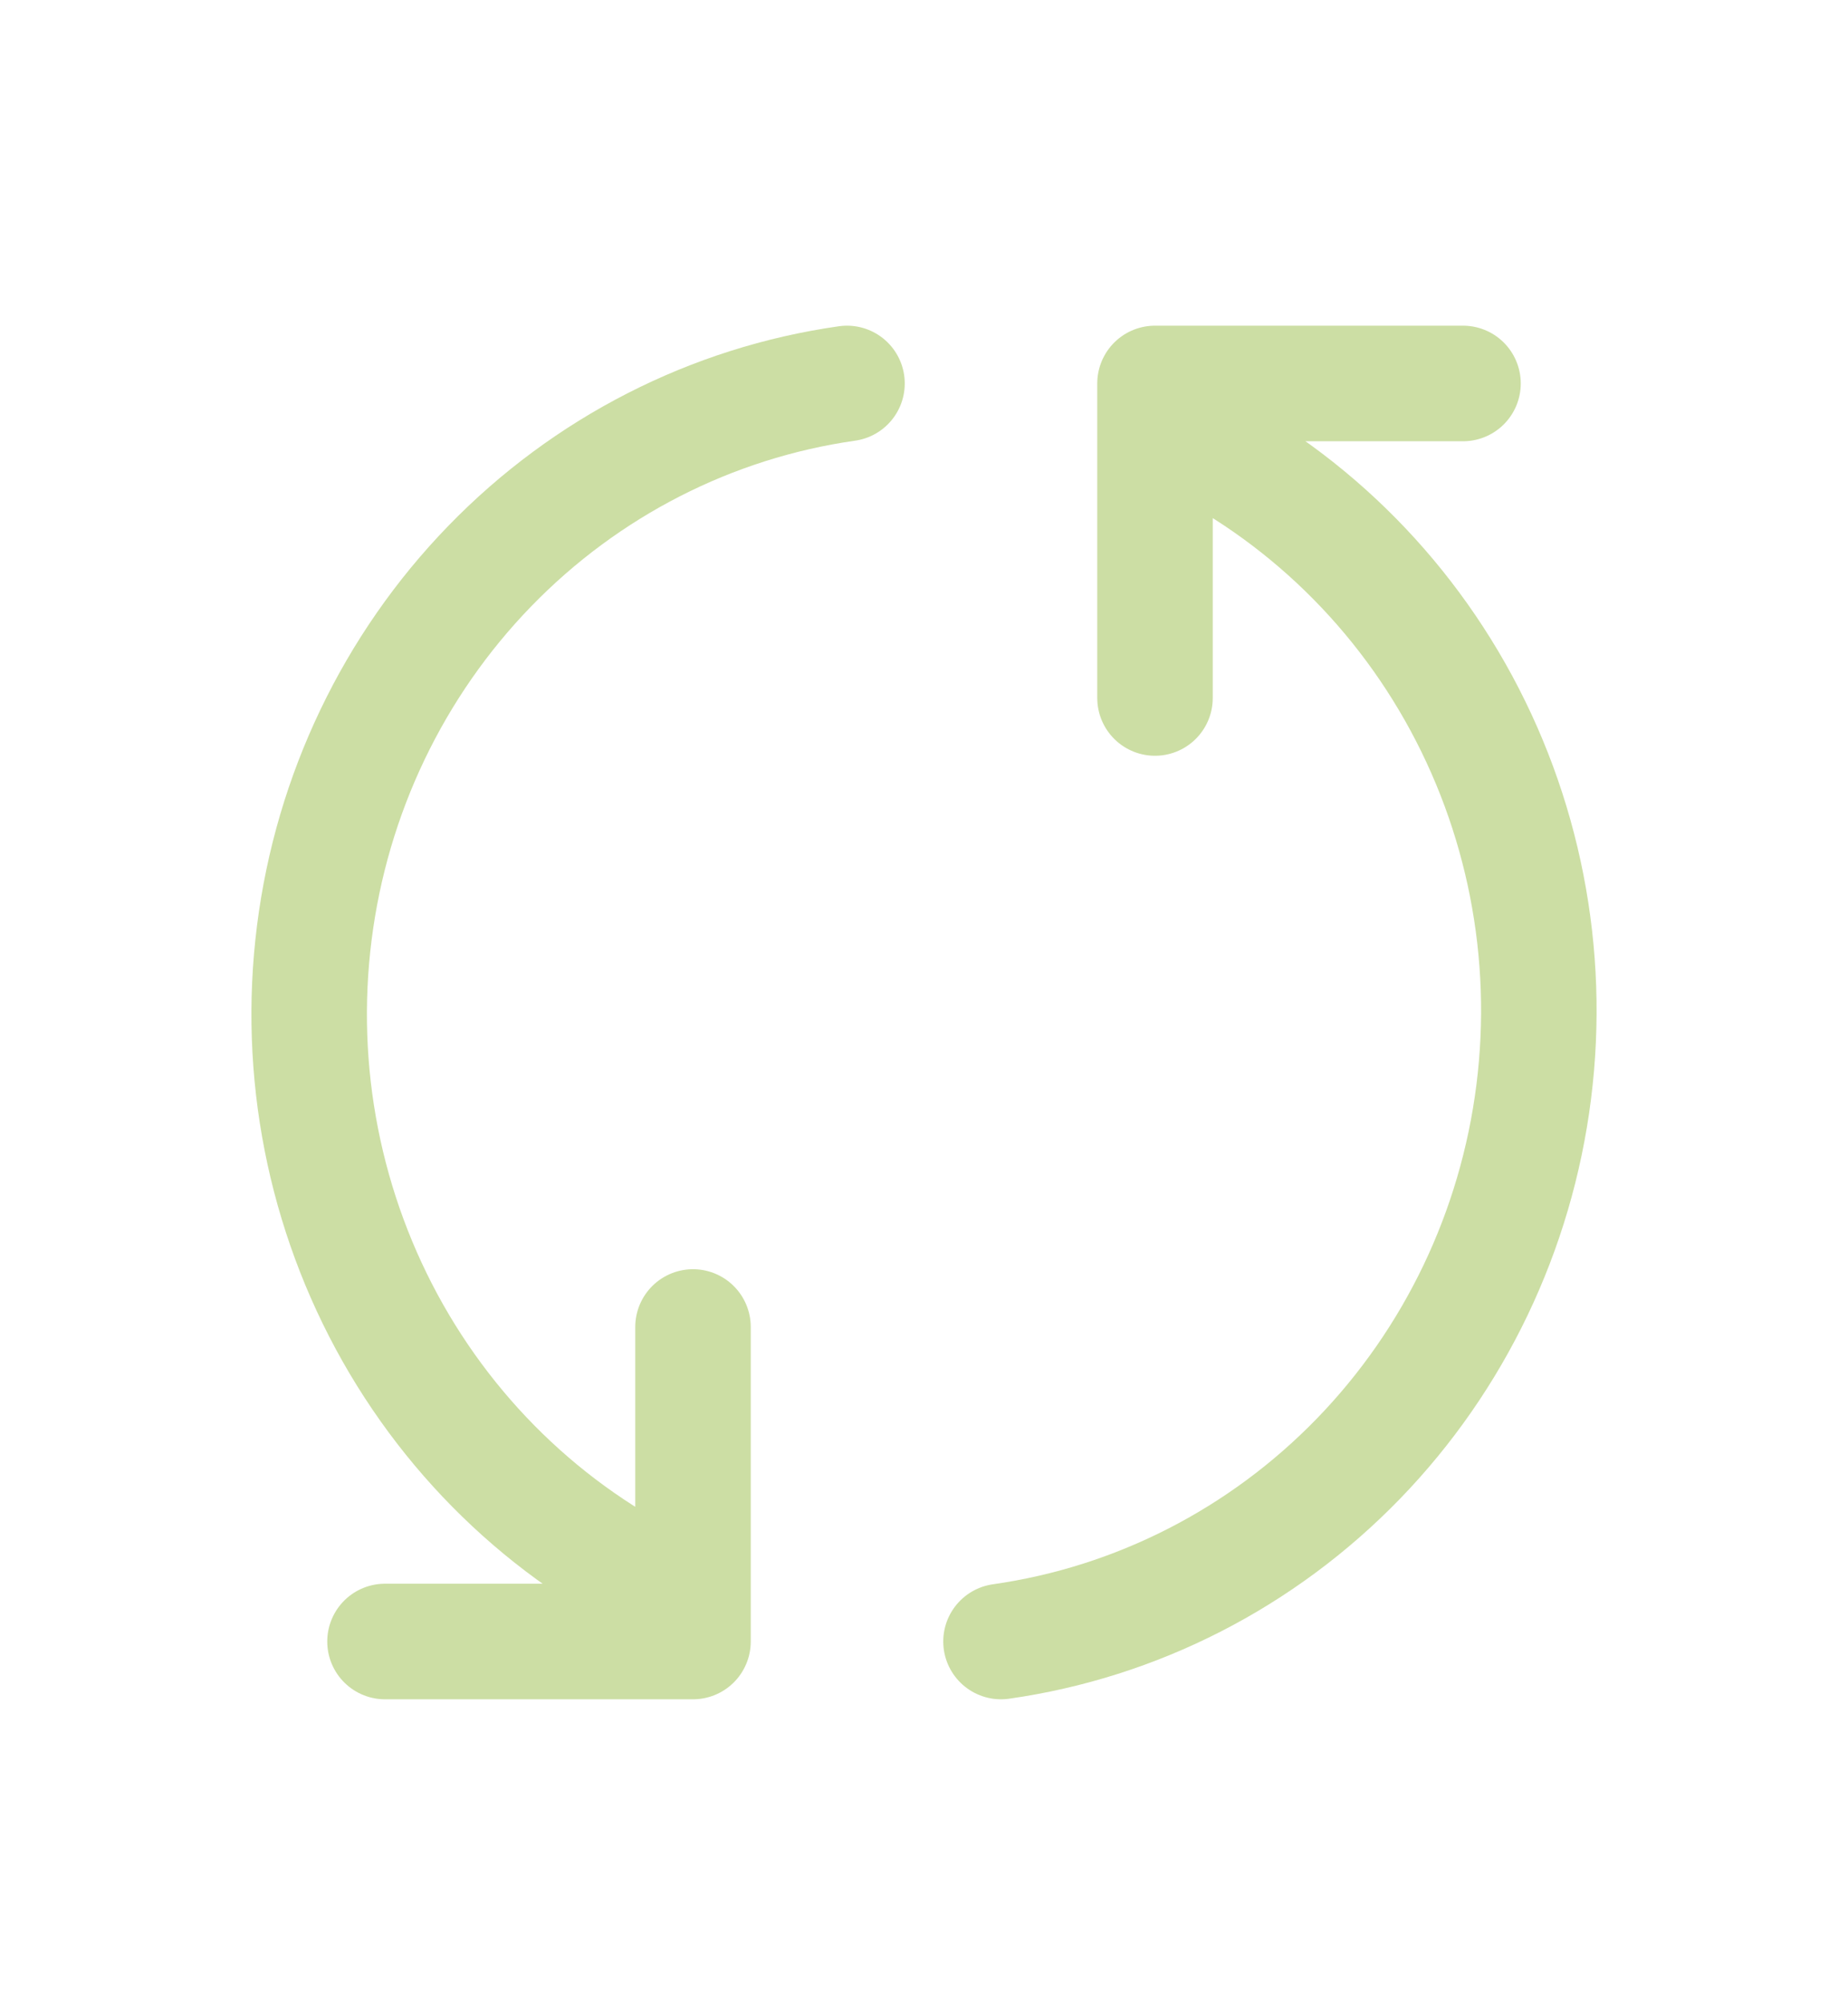 <svg width="24" height="26" viewBox="0 0 24 26" fill="none" xmlns="http://www.w3.org/2000/svg">
<path d="M11 4.977C9.24 5.227 7.61 6.06 6.36 7.348C5.11 8.636 4.309 10.308 4.082 12.106C3.854 13.905 4.213 15.729 5.101 17.299C5.99 18.869 7.36 20.097 9 20.794M5 21.305L9 21.305L9 17.223" stroke="#CCDEA4" stroke-width="1.5" stroke-linecap="round" stroke-linejoin="round"/>
<path d="M13 21.305C14.76 21.055 16.39 20.222 17.64 18.934C18.891 17.645 19.691 15.973 19.918 14.175C20.146 12.377 19.788 10.553 18.899 8.983C18.01 7.413 16.64 6.184 15 5.487M19 4.977L15 4.977L15 9.059" stroke="#CCDEA4" stroke-width="1.5" stroke-linecap="round" stroke-linejoin="round"/>
</svg>
